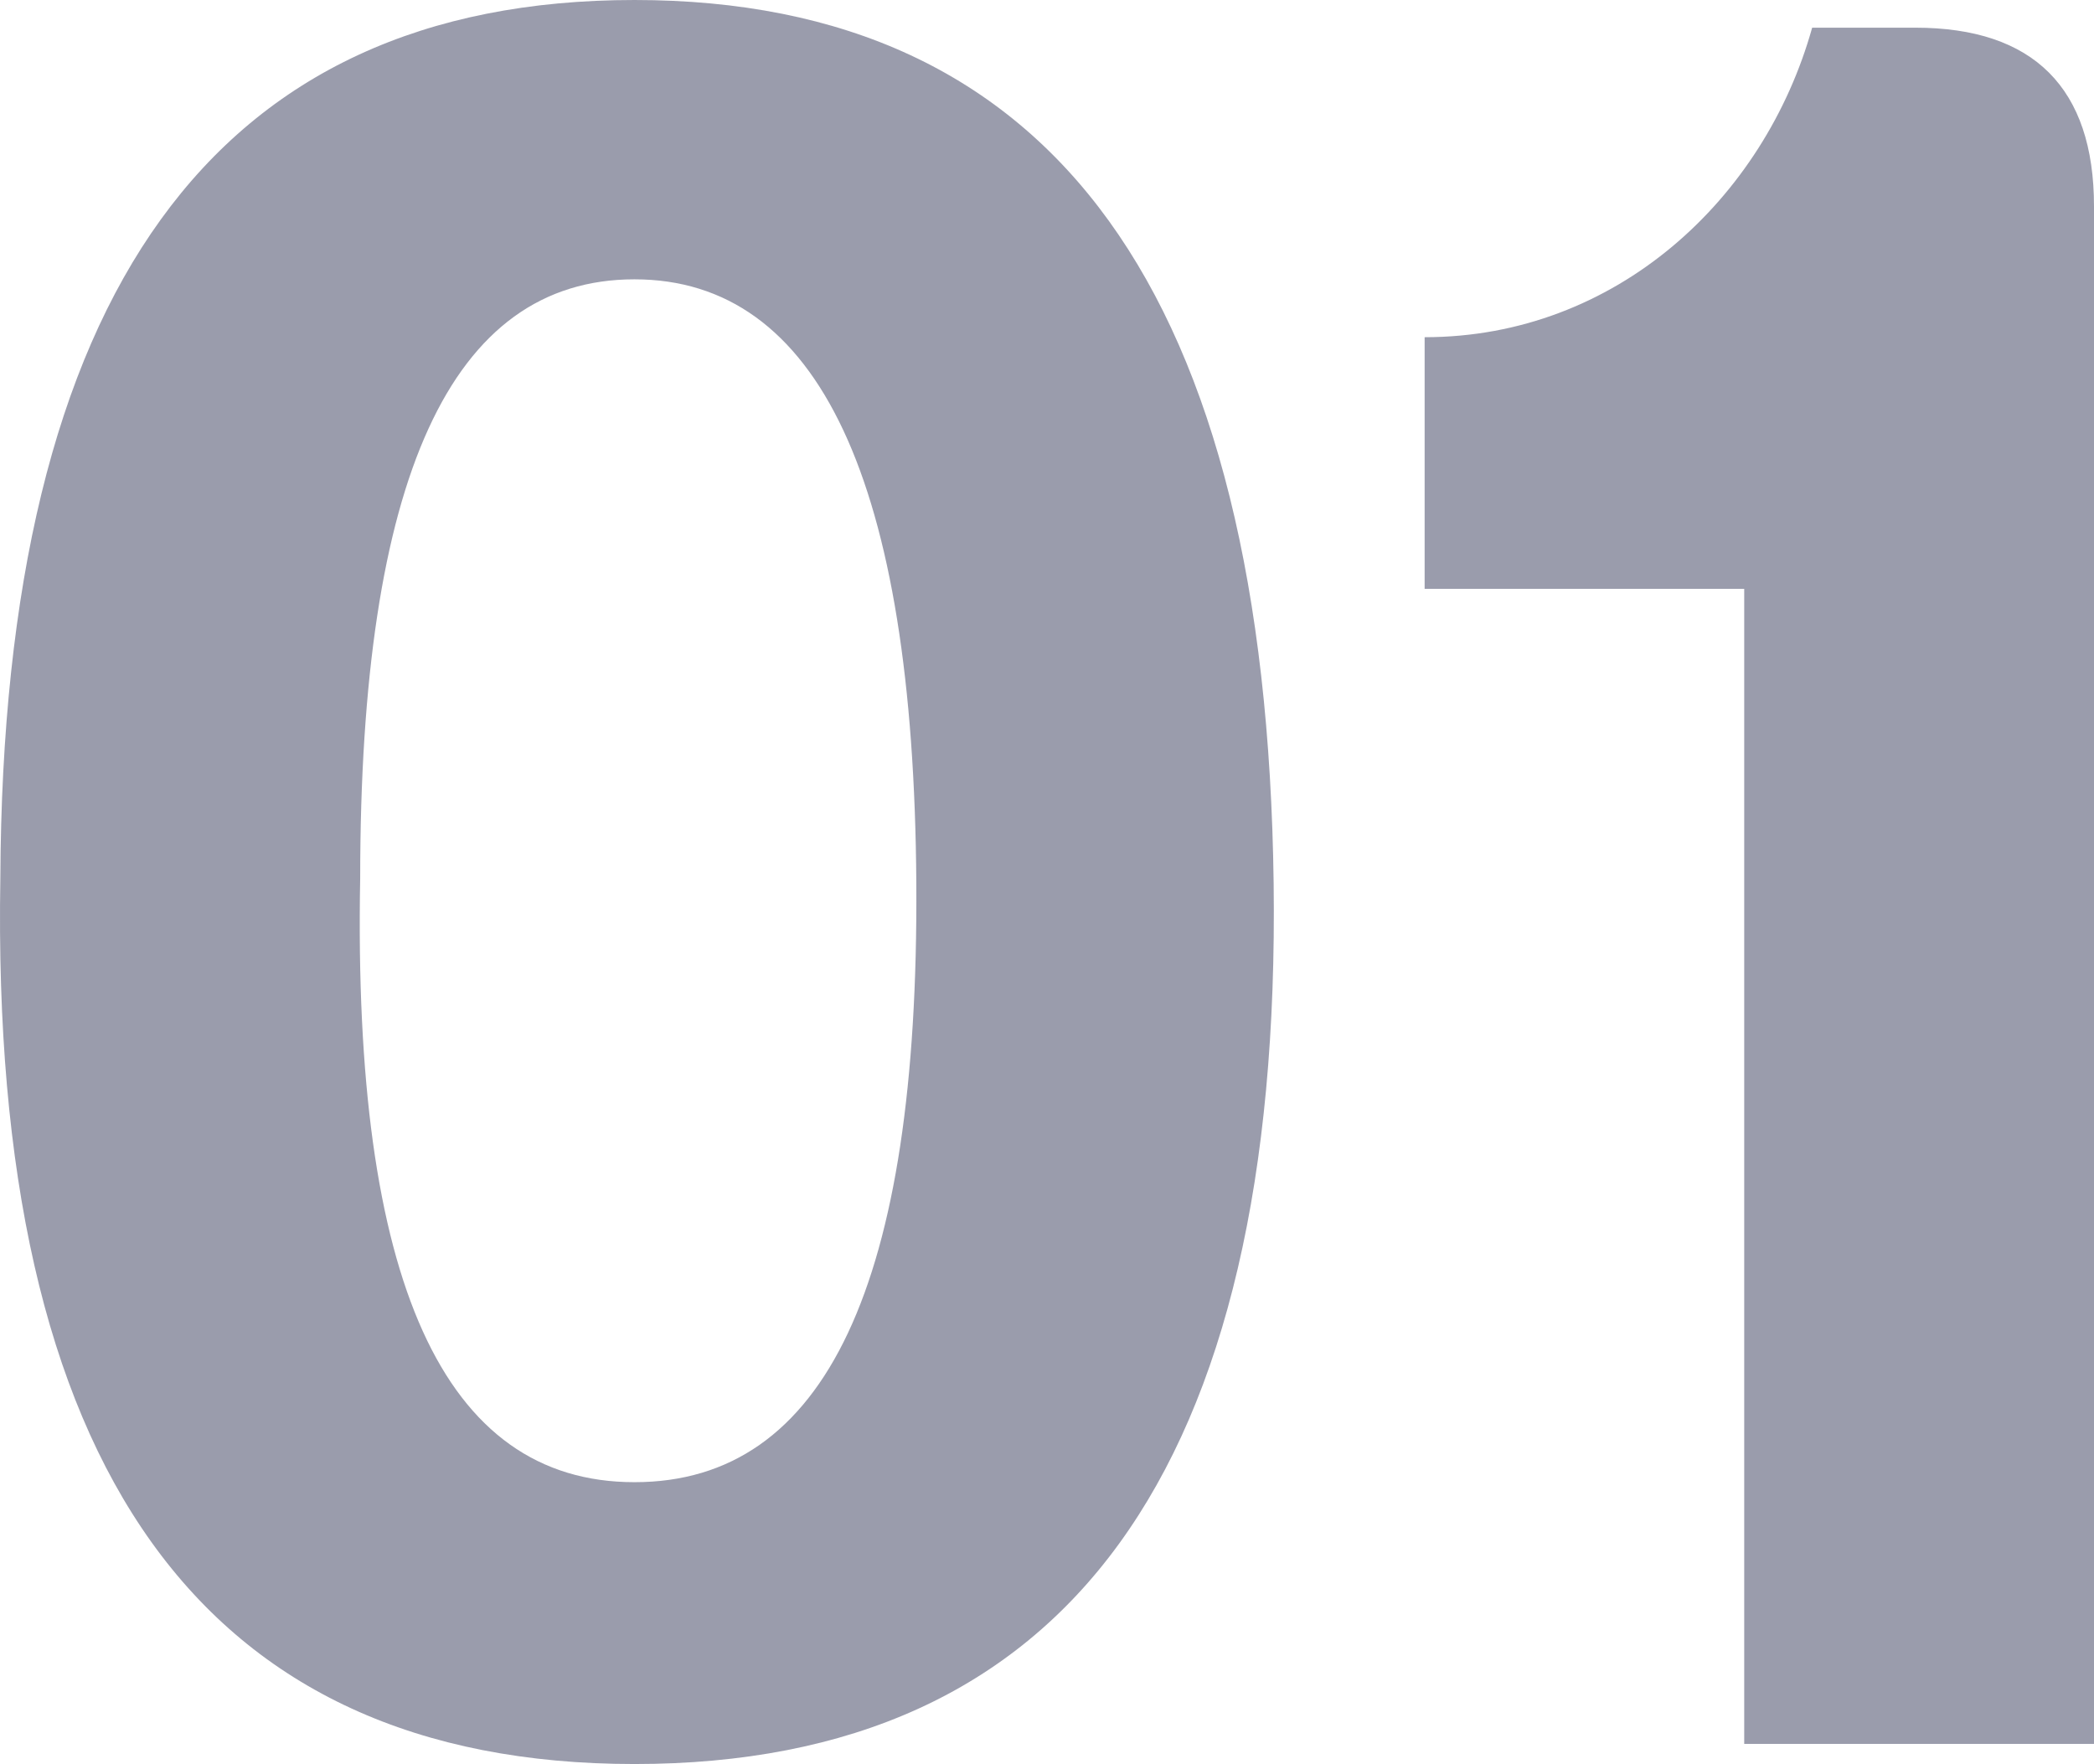 <svg xmlns="http://www.w3.org/2000/svg" width="166.427" height="140.2" viewBox="0 0 166.427 140.2">
  <path id="_01" data-name="01" d="M56.2-138.2q-50.1,0-50.4,69.8C5-21.6,21.8,2,56.2,2S107.6-21.4,107-68C106.4-114.8,89.6-138.2,56.2-138.2Zm0,22.2c14.6,0,22.2,16,22.4,48,.2,31.8-7.2,47.6-22.4,47.6s-22.4-16-21.8-48C34.4-100.2,41.6-116,56.2-116Zm62.8,4.6v20h25.4V.4h27.8V-121.8c0-9.4-4.8-14.2-14.2-14.2h-8.2C146-122.4,134.2-111.4,119-111.4Z" transform="translate(-5.773 138.2)" fill="#373a5b" opacity="0.5"/>
</svg>
